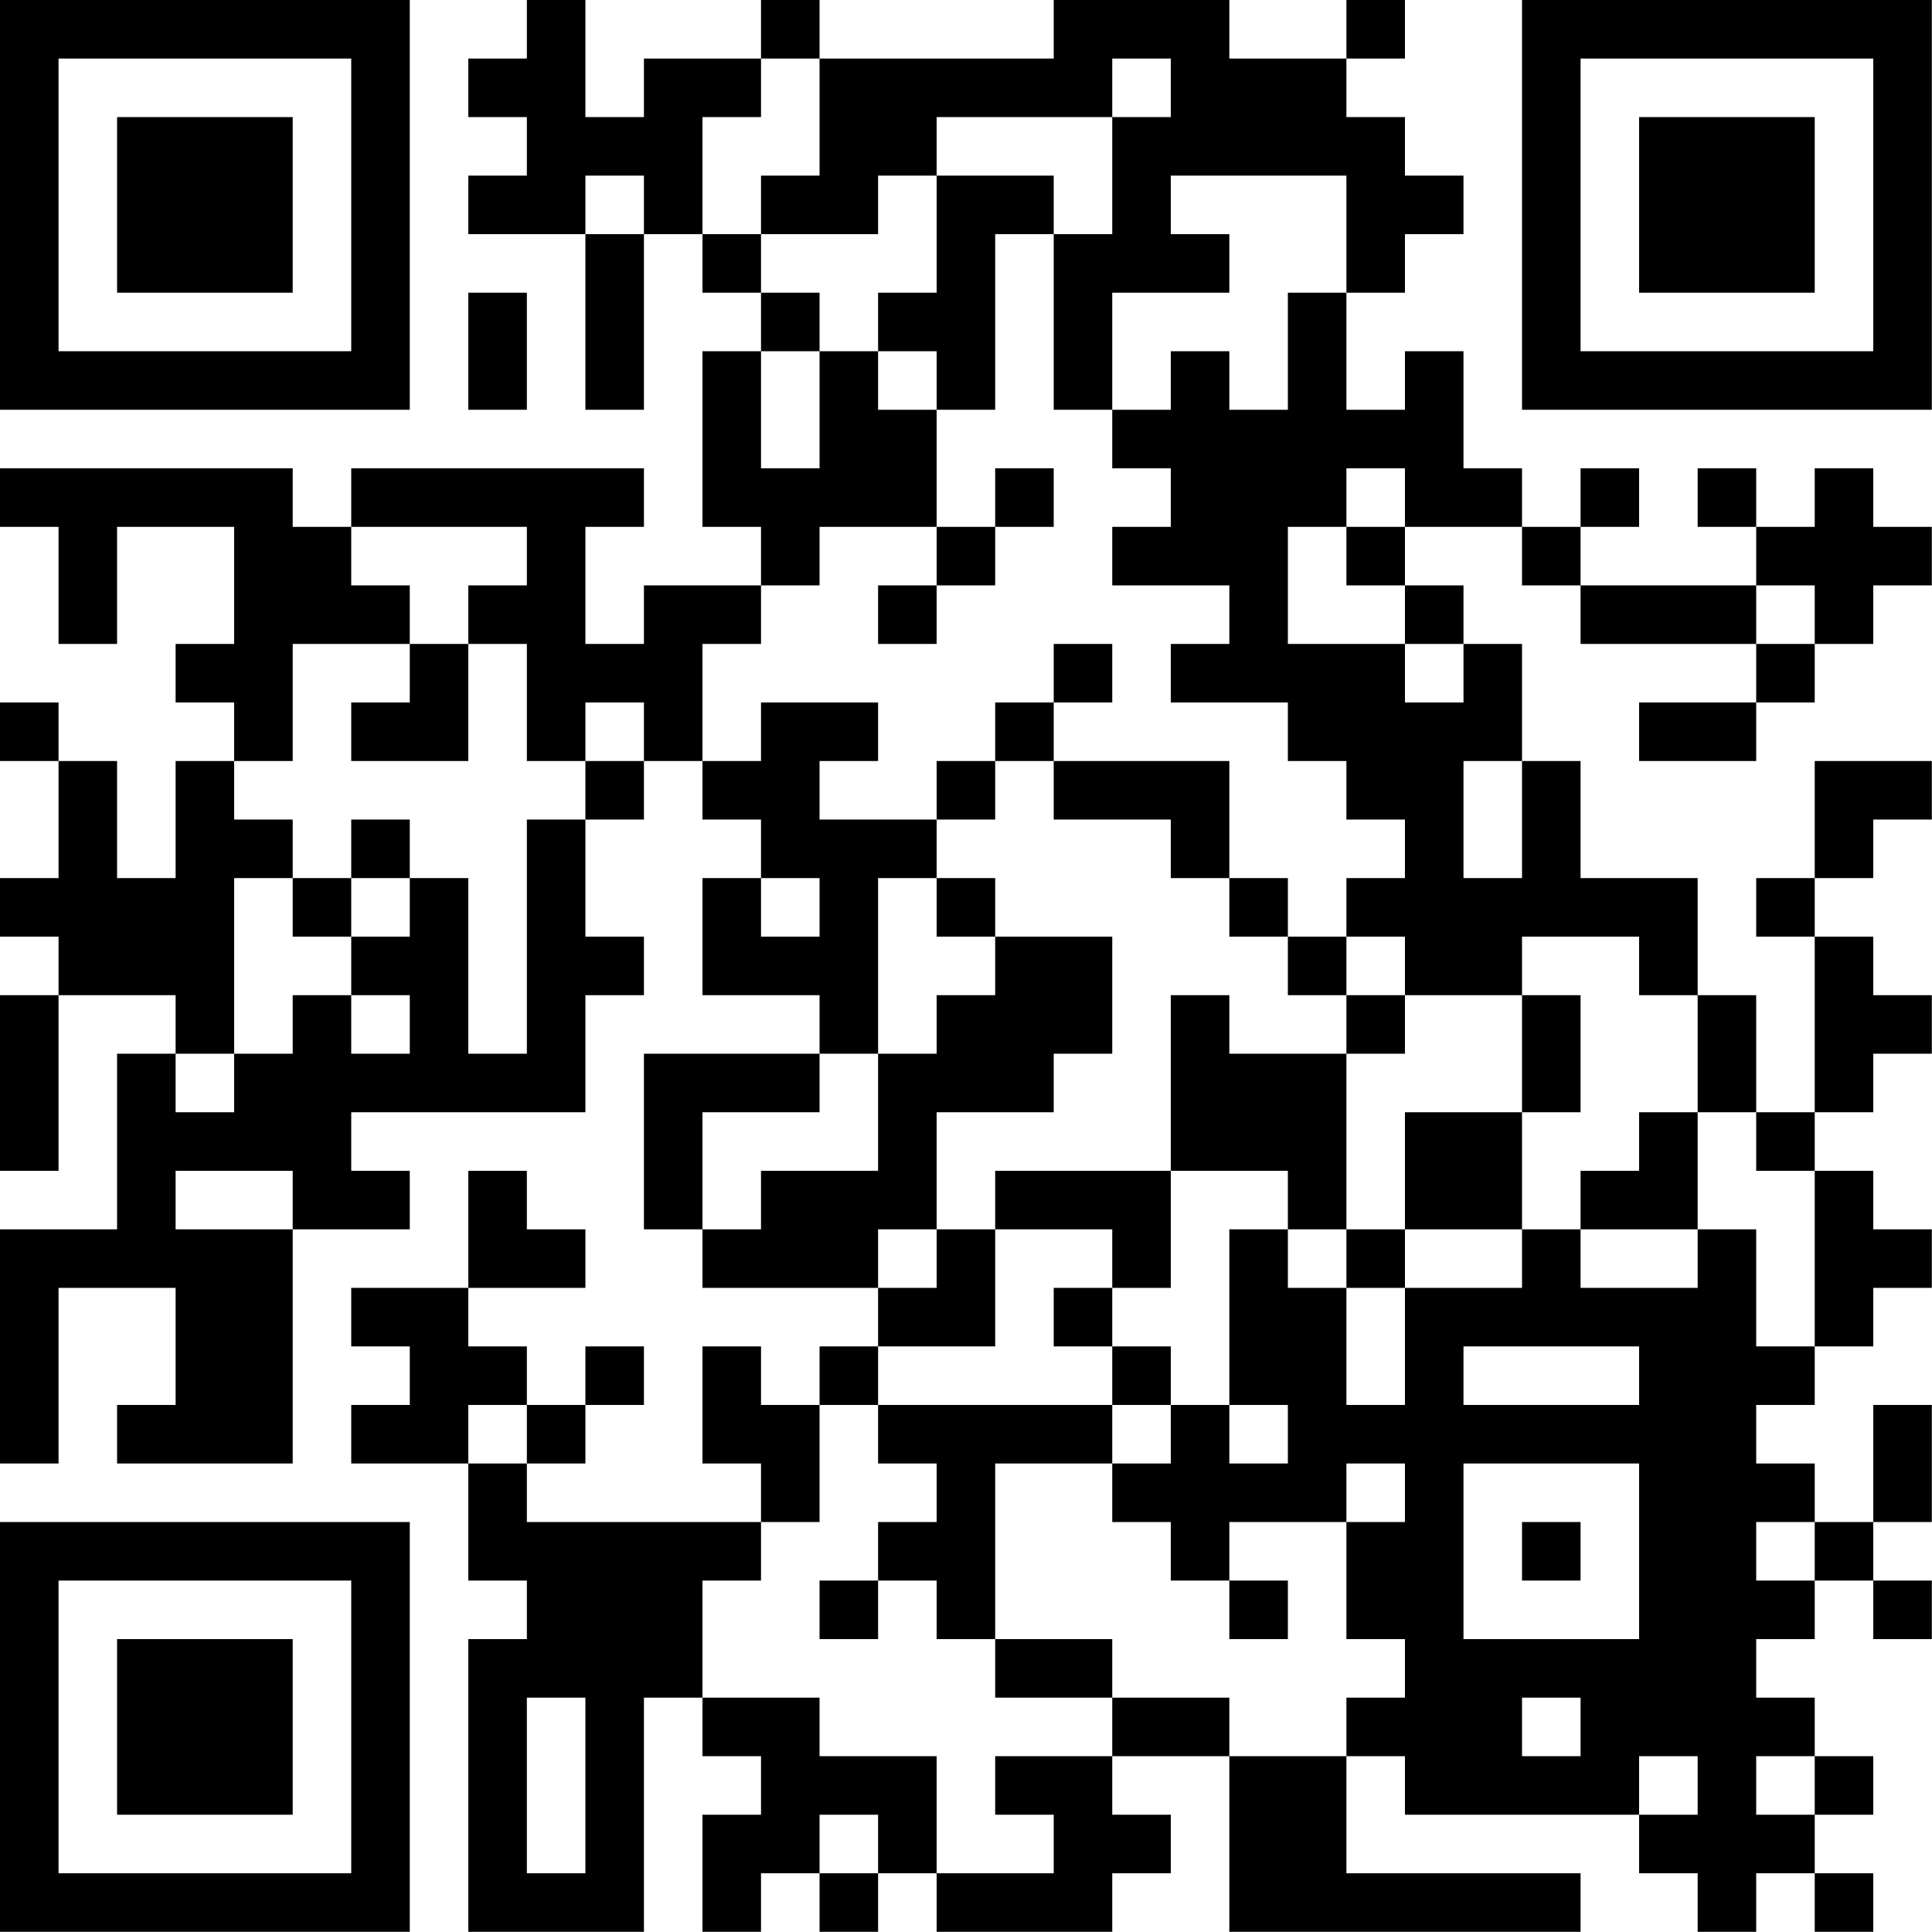 <?xml version="1.0" encoding="UTF-8"?>
<svg xmlns="http://www.w3.org/2000/svg" version="1.1" width="100" height="100" viewBox="0 0 100 100"><rect x="0" y="0" width="100" height="100" fill="#ffffff"/><g transform="scale(3.03)"><g transform="translate(0,0)"><path fill-rule="evenodd" d="M9 0L9 1L8 1L8 2L9 2L9 3L8 3L8 4L10 4L10 7L11 7L11 4L12 4L12 5L13 5L13 6L12 6L12 9L13 9L13 10L11 10L11 11L10 11L10 9L11 9L11 8L6 8L6 9L5 9L5 8L0 8L0 9L1 9L1 11L2 11L2 9L4 9L4 11L3 11L3 12L4 12L4 13L3 13L3 15L2 15L2 13L1 13L1 12L0 12L0 13L1 13L1 15L0 15L0 16L1 16L1 17L0 17L0 20L1 20L1 17L3 17L3 18L2 18L2 21L0 21L0 25L1 25L1 22L3 22L3 24L2 24L2 25L5 25L5 21L7 21L7 20L6 20L6 19L10 19L10 17L11 17L11 16L10 16L10 14L11 14L11 13L12 13L12 14L13 14L13 15L12 15L12 17L14 17L14 18L11 18L11 21L12 21L12 22L15 22L15 23L14 23L14 24L13 24L13 23L12 23L12 25L13 25L13 26L9 26L9 25L10 25L10 24L11 24L11 23L10 23L10 24L9 24L9 23L8 23L8 22L10 22L10 21L9 21L9 20L8 20L8 22L6 22L6 23L7 23L7 24L6 24L6 25L8 25L8 27L9 27L9 28L8 28L8 33L11 33L11 29L12 29L12 30L13 30L13 31L12 31L12 33L13 33L13 32L14 32L14 33L15 33L15 32L16 32L16 33L19 33L19 32L20 32L20 31L19 31L19 30L21 30L21 33L27 33L27 32L23 32L23 30L24 30L24 31L28 31L28 32L29 32L29 33L30 33L30 32L31 32L31 33L32 33L32 32L31 32L31 31L32 31L32 30L31 30L31 29L30 29L30 28L31 28L31 27L32 27L32 28L33 28L33 27L32 27L32 26L33 26L33 24L32 24L32 26L31 26L31 25L30 25L30 24L31 24L31 23L32 23L32 22L33 22L33 21L32 21L32 20L31 20L31 19L32 19L32 18L33 18L33 17L32 17L32 16L31 16L31 15L32 15L32 14L33 14L33 13L31 13L31 15L30 15L30 16L31 16L31 19L30 19L30 17L29 17L29 15L27 15L27 13L26 13L26 11L25 11L25 10L24 10L24 9L26 9L26 10L27 10L27 11L30 11L30 12L28 12L28 13L30 13L30 12L31 12L31 11L32 11L32 10L33 10L33 9L32 9L32 8L31 8L31 9L30 9L30 8L29 8L29 9L30 9L30 10L27 10L27 9L28 9L28 8L27 8L27 9L26 9L26 8L25 8L25 6L24 6L24 7L23 7L23 5L24 5L24 4L25 4L25 3L24 3L24 2L23 2L23 1L24 1L24 0L23 0L23 1L21 1L21 0L18 0L18 1L14 1L14 0L13 0L13 1L11 1L11 2L10 2L10 0ZM13 1L13 2L12 2L12 4L13 4L13 5L14 5L14 6L13 6L13 8L14 8L14 6L15 6L15 7L16 7L16 9L14 9L14 10L13 10L13 11L12 11L12 13L13 13L13 12L15 12L15 13L14 13L14 14L16 14L16 15L15 15L15 18L14 18L14 19L12 19L12 21L13 21L13 20L15 20L15 18L16 18L16 17L17 17L17 16L19 16L19 18L18 18L18 19L16 19L16 21L15 21L15 22L16 22L16 21L17 21L17 23L15 23L15 24L14 24L14 26L13 26L13 27L12 27L12 29L14 29L14 30L16 30L16 32L18 32L18 31L17 31L17 30L19 30L19 29L21 29L21 30L23 30L23 29L24 29L24 28L23 28L23 26L24 26L24 25L23 25L23 26L21 26L21 27L20 27L20 26L19 26L19 25L20 25L20 24L21 24L21 25L22 25L22 24L21 24L21 21L22 21L22 22L23 22L23 24L24 24L24 22L26 22L26 21L27 21L27 22L29 22L29 21L30 21L30 23L31 23L31 20L30 20L30 19L29 19L29 17L28 17L28 16L26 16L26 17L24 17L24 16L23 16L23 15L24 15L24 14L23 14L23 13L22 13L22 12L20 12L20 11L21 11L21 10L19 10L19 9L20 9L20 8L19 8L19 7L20 7L20 6L21 6L21 7L22 7L22 5L23 5L23 3L20 3L20 4L21 4L21 5L19 5L19 7L18 7L18 4L19 4L19 2L20 2L20 1L19 1L19 2L16 2L16 3L15 3L15 4L13 4L13 3L14 3L14 1ZM10 3L10 4L11 4L11 3ZM16 3L16 5L15 5L15 6L16 6L16 7L17 7L17 4L18 4L18 3ZM8 5L8 7L9 7L9 5ZM17 8L17 9L16 9L16 10L15 10L15 11L16 11L16 10L17 10L17 9L18 9L18 8ZM23 8L23 9L22 9L22 11L24 11L24 12L25 12L25 11L24 11L24 10L23 10L23 9L24 9L24 8ZM6 9L6 10L7 10L7 11L5 11L5 13L4 13L4 14L5 14L5 15L4 15L4 18L3 18L3 19L4 19L4 18L5 18L5 17L6 17L6 18L7 18L7 17L6 17L6 16L7 16L7 15L8 15L8 18L9 18L9 14L10 14L10 13L11 13L11 12L10 12L10 13L9 13L9 11L8 11L8 10L9 10L9 9ZM30 10L30 11L31 11L31 10ZM7 11L7 12L6 12L6 13L8 13L8 11ZM18 11L18 12L17 12L17 13L16 13L16 14L17 14L17 13L18 13L18 14L20 14L20 15L21 15L21 16L22 16L22 17L23 17L23 18L21 18L21 17L20 17L20 20L17 20L17 21L19 21L19 22L18 22L18 23L19 23L19 24L15 24L15 25L16 25L16 26L15 26L15 27L14 27L14 28L15 28L15 27L16 27L16 28L17 28L17 29L19 29L19 28L17 28L17 25L19 25L19 24L20 24L20 23L19 23L19 22L20 22L20 20L22 20L22 21L23 21L23 22L24 22L24 21L26 21L26 19L27 19L27 17L26 17L26 19L24 19L24 21L23 21L23 18L24 18L24 17L23 17L23 16L22 16L22 15L21 15L21 13L18 13L18 12L19 12L19 11ZM25 13L25 15L26 15L26 13ZM6 14L6 15L5 15L5 16L6 16L6 15L7 15L7 14ZM13 15L13 16L14 16L14 15ZM16 15L16 16L17 16L17 15ZM28 19L28 20L27 20L27 21L29 21L29 19ZM3 20L3 21L5 21L5 20ZM25 23L25 24L28 24L28 23ZM8 24L8 25L9 25L9 24ZM25 25L25 28L28 28L28 25ZM26 26L26 27L27 27L27 26ZM30 26L30 27L31 27L31 26ZM21 27L21 28L22 28L22 27ZM9 29L9 32L10 32L10 29ZM26 29L26 30L27 30L27 29ZM28 30L28 31L29 31L29 30ZM30 30L30 31L31 31L31 30ZM14 31L14 32L15 32L15 31ZM0 0L0 7L7 7L7 0ZM1 1L1 6L6 6L6 1ZM2 2L2 5L5 5L5 2ZM26 0L26 7L33 7L33 0ZM27 1L27 6L32 6L32 1ZM28 2L28 5L31 5L31 2ZM0 26L0 33L7 33L7 26ZM1 27L1 32L6 32L6 27ZM2 28L2 31L5 31L5 28Z" fill="#000000"/></g></g></svg>
